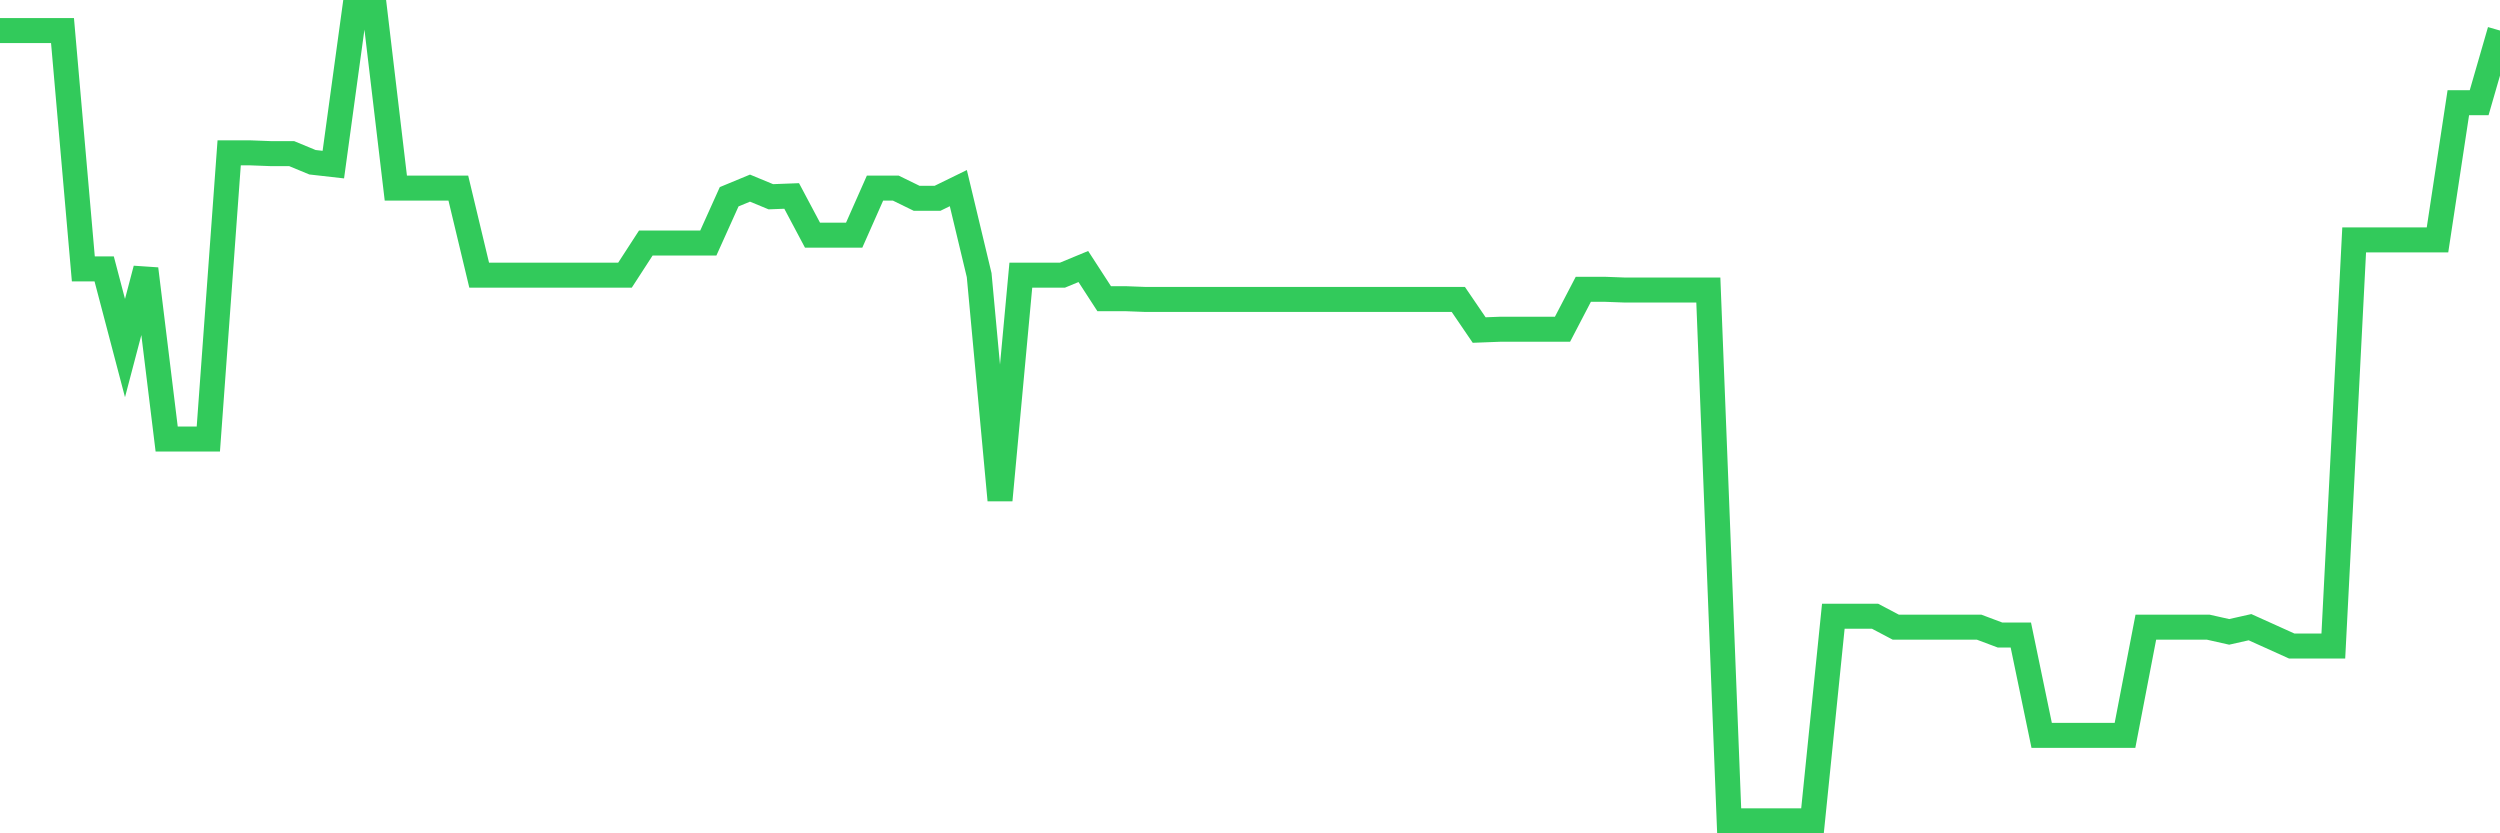 <svg
  xmlns="http://www.w3.org/2000/svg"
  xmlns:xlink="http://www.w3.org/1999/xlink"
  width="120"
  height="40"
  viewBox="0 0 120 40"
  preserveAspectRatio="none"
>
  <polyline
    points="0,1.466 1,1.466 2,1.466 3,1.466 4,12.906 5,12.906 6,16.707 7,12.906 8,21.073 9,21.073 10,21.073 11,7.336 12,7.336 13,7.374 14,7.374 15,7.788 16,7.901 17,0.6 18,0.6 19,9.03 20,9.03 21,9.03 22,9.03 23,13.207 24,13.207 25,13.207 26,13.207 27,13.207 28,13.207 29,13.207 30,13.207 31,11.664 32,11.664 33,11.664 34,11.664 35,9.444 36,9.03 37,9.444 38,9.406 39,11.288 40,11.288 41,11.288 42,9.03 43,9.03 44,9.519 45,9.519 46,9.03 47,13.207 48,24.008 49,13.207 50,13.207 51,13.207 52,12.793 53,14.336 54,14.336 55,14.374 56,14.374 57,14.374 58,14.374 59,14.374 60,14.374 61,14.374 62,14.374 63,14.374 64,14.374 65,14.374 66,14.374 67,14.374 68,14.374 69,14.374 70,14.374 71,15.842 72,15.804 73,15.804 74,15.804 75,15.804 76,13.885 77,13.885 78,13.922 79,13.922 80,13.922 81,13.922 82,13.922 83,39.4 84,39.4 85,39.4 86,39.4 87,39.4 88,29.578 89,29.578 90,29.578 91,30.105 92,30.105 93,30.105 94,30.105 95,30.105 96,30.481 97,30.481 98,35.298 99,35.298 100,35.298 101,35.298 102,35.298 103,30.105 104,30.105 105,30.105 106,30.105 107,30.33 108,30.105 109,30.556 110,31.008 111,31.008 112,31.008 113,11.514 114,11.514 115,11.514 116,11.514 117,11.514 118,4.928 119,4.928 120,1.466"
    fill="none"
    stroke="#32ca5b"
    stroke-width="1.2"
  >
  </polyline>
</svg>